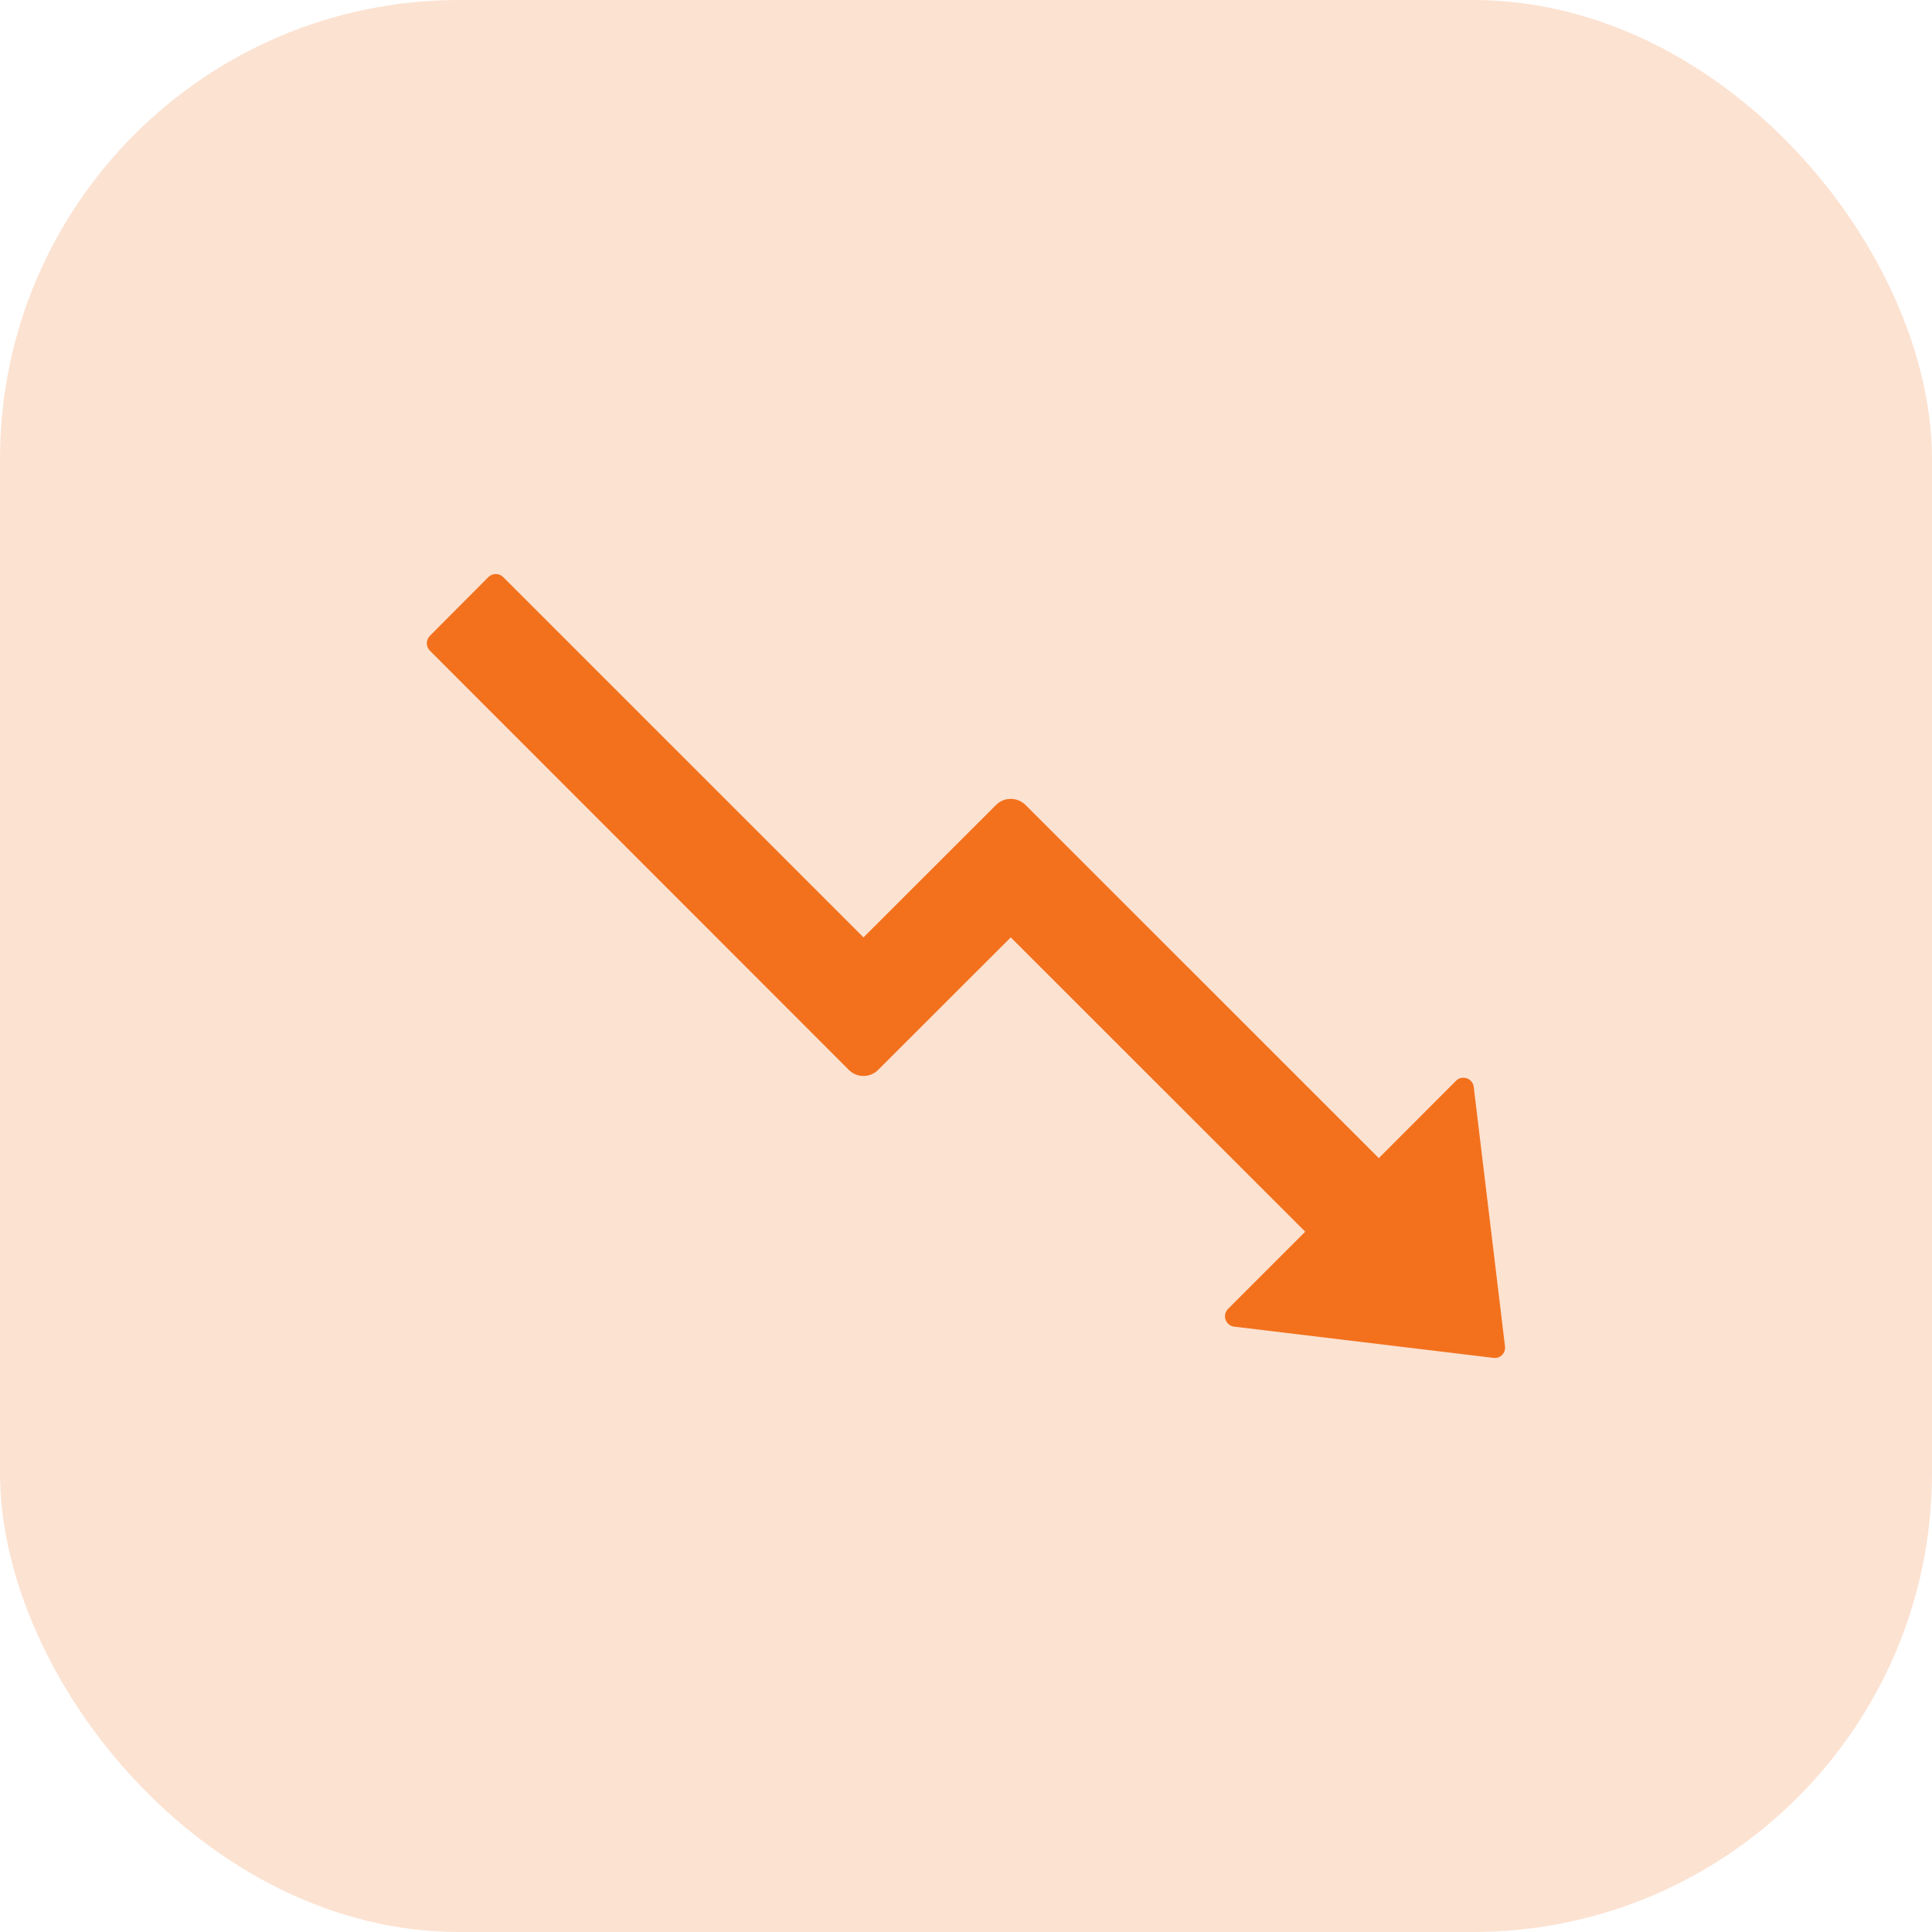 <svg width="101" height="101" viewBox="0 0 101 101" fill="none" xmlns="http://www.w3.org/2000/svg">
<rect width="101" height="101" rx="24" fill="#F3711D" fill-opacity="0.2"/>
<path d="M78.677 70.381L77.043 56.819C76.989 56.37 76.438 56.179 76.118 56.499L72.08 60.544L53.61 42.08C53.181 41.658 52.494 41.658 52.072 42.08L45.141 49.004L26.303 30.166C26.201 30.065 26.063 30.008 25.919 30.008C25.774 30.008 25.636 30.065 25.534 30.166L22.47 33.243C22.369 33.346 22.312 33.484 22.312 33.628C22.312 33.772 22.369 33.91 22.47 34.013L44.372 55.928C44.794 56.356 45.488 56.356 45.91 55.928L52.841 49.004L68.234 64.39L64.197 68.427C64.125 68.499 64.075 68.591 64.052 68.69C64.029 68.79 64.034 68.894 64.068 68.99C64.101 69.086 64.161 69.172 64.24 69.236C64.32 69.3 64.415 69.341 64.517 69.353L78.078 70.987C78.425 71.035 78.725 70.735 78.677 70.381Z" fill="#F3711D"/>
</svg>

